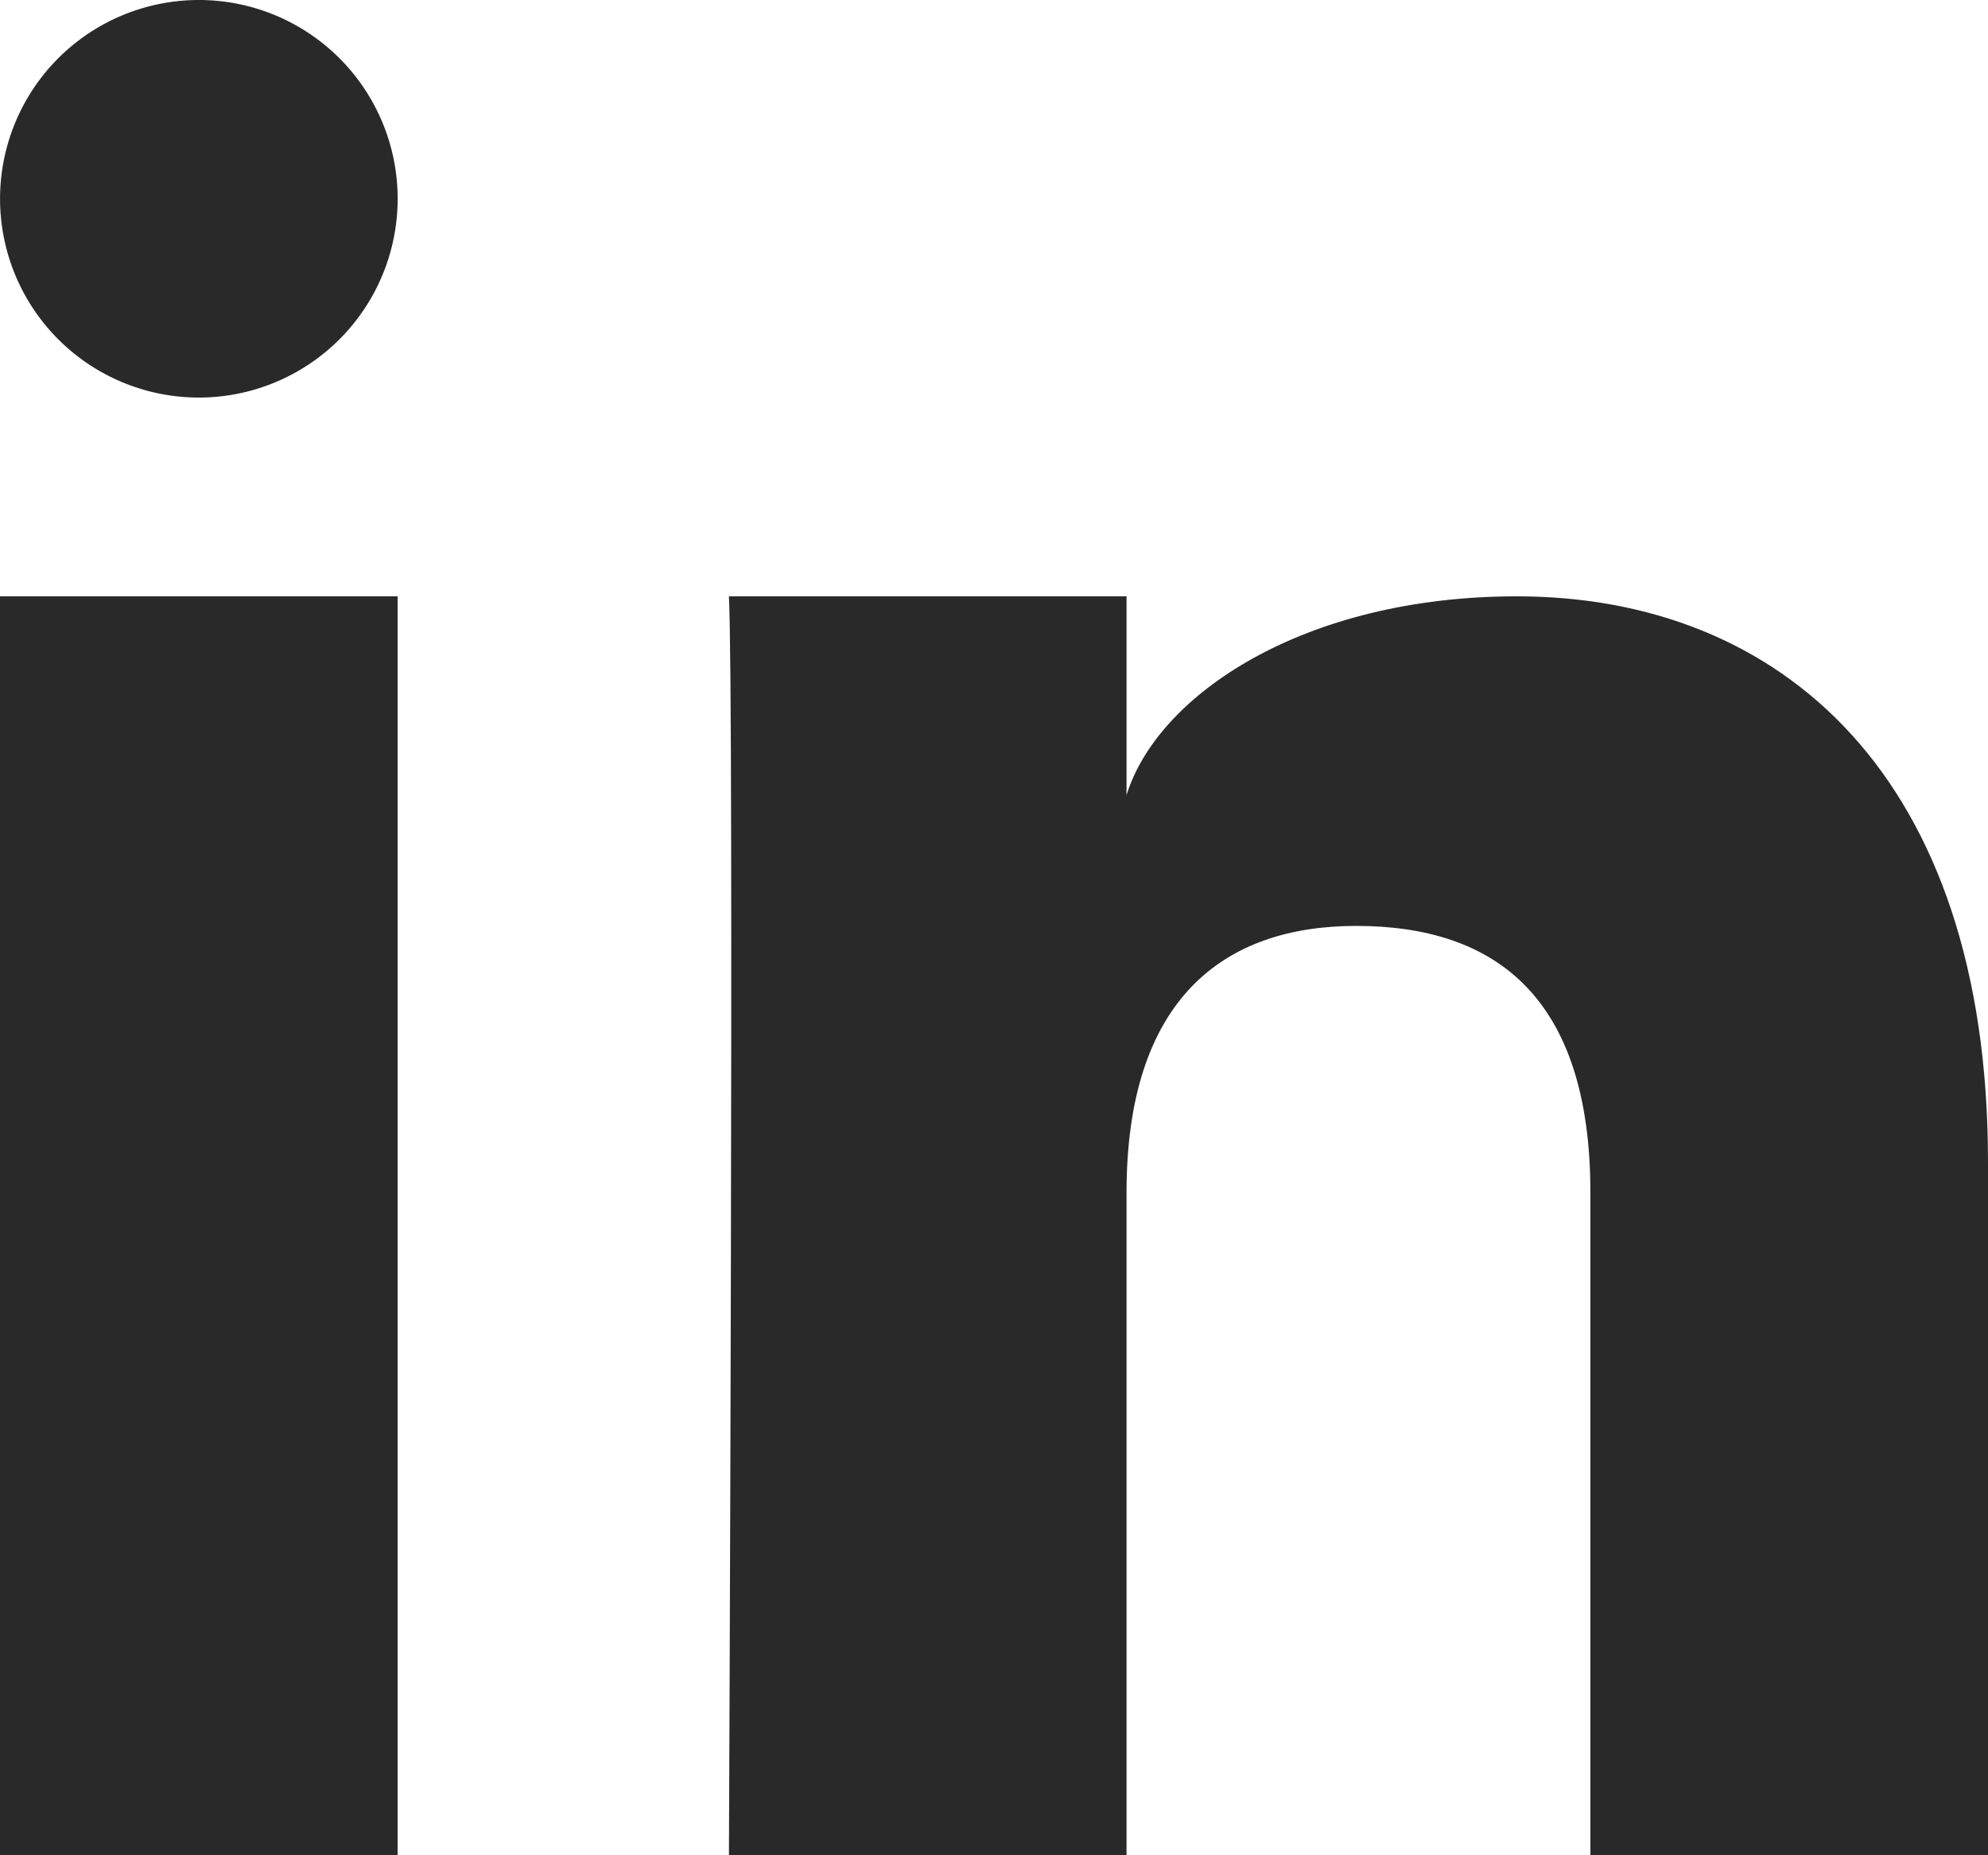 <svg xmlns="http://www.w3.org/2000/svg" width="30" height="28" viewBox="0 0 30 28">
  <g id="Raggruppa_475" data-name="Raggruppa 475" transform="translate(-198.836 -236.169)">
    <rect id="Rettangolo_426" data-name="Rettangolo 426" width="6" height="19" transform="translate(198.836 245.169)" fill="#292929"/>
    <path id="Tracciato_765" data-name="Tracciato 765" d="M228.836,264.169h-6v-10c0-2.979-1.459-4.026-3.535-4.026-2.006,0-3.465,1.109-3.465,4.026v10h-6s.079-17.43,0-19h6v3c.469-1.516,2.677-3,5.889-3,3.98,0,7.111,2.708,7.111,8.535Z" fill="#292929"/>
    <path id="Tracciato_766" data-name="Tracciato 766" d="M198.867,238.745a3,3,0,1,0,3.393-2.546A3,3,0,0,0,198.867,238.745Z" fill="#292929"/>
  </g>
</svg>
